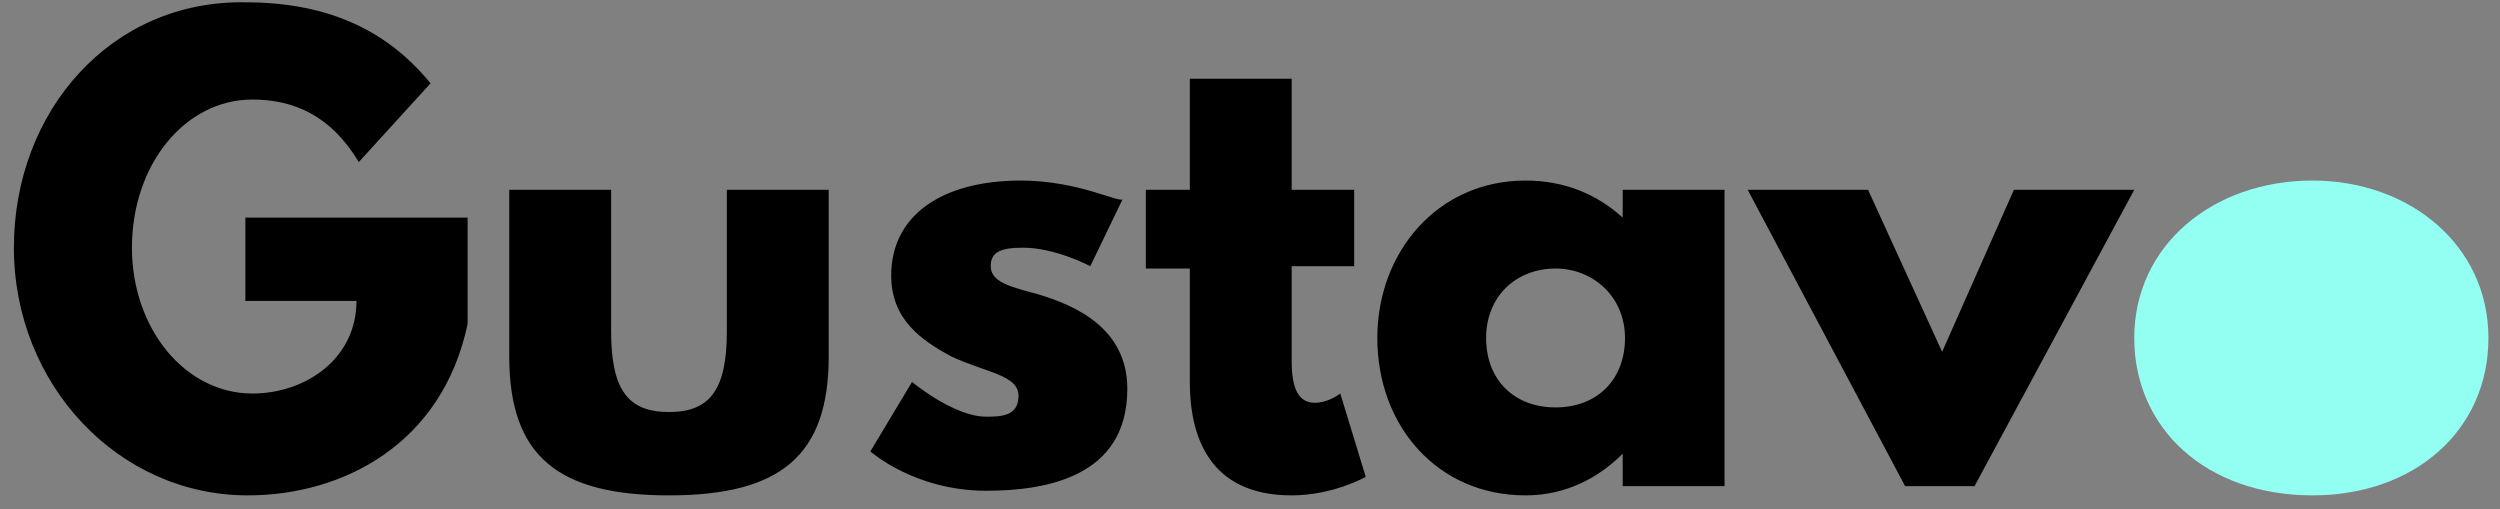<svg width="108" height="22" viewBox="0 0 108 22" fill="none" xmlns="http://www.w3.org/2000/svg">
<rect x="0" y="0" width="108" height="22" fill="#808080" stroke="none"/>
<path d="M20.1 9.4H10.6V13H15.4C15.4 15.5 13.2 17 10.9 17C8 17 5.7 14.2 5.7 10.7C5.7 7.1 8 4.3 10.9 4.3C12.7 4.3 14.3 5 15.5 7L18.6 3.6C16.8 1.4 14.3 0.1 10.6 0.1C4.8 -3.61702e-07 0.6 4.8 0.6 10.7C0.6 16.6 5.1 21.4 10.7 21.4C14.8 21.4 19.1 19.2 20.2 14V9.4H20.1ZM26.4 8.2H22V15.4C22 19.7 24.1 21.4 28.9 21.4C33.7 21.4 35.8 19.7 35.8 15.4V8.2H31.4V14.3C31.4 16.8 30.7 17.8 28.9 17.8C27.1 17.8 26.4 16.8 26.4 14.3V8.2ZM44.1 7.8C40.7 7.8 38.5 9.3 38.5 11.9C38.5 13.8 39.8 14.7 41.1 15.4C42.6 16.1 44 16.2 44 17.1C44 18 43.2 18 42.6 18C41.2 18 39.4 16.5 39.4 16.5L37.6 19.5C37.6 19.5 39.5 21.2 42.6 21.2C45.2 21.2 48.7 20.6 48.7 16.8C48.7 14.2 46.5 13.2 44.8 12.7C43.7 12.4 42.8 12.2 42.8 11.5C42.8 10.9 43.2 10.7 44.2 10.7C45.6 10.7 47.1 11.5 47.1 11.5L48.5 8.6C48.4 8.8 46.6 7.8 44.1 7.8ZM51.4 8.2H49.5V11.6H51.4V16.5C51.4 18.8 52.2 21.4 55.8 21.4C57.6 21.4 59 20.6 59 20.6L57.9 17C57.9 17 57.4 17.4 56.8 17.4C56.1 17.4 55.8 16.8 55.8 15.6V11.5H58.5V8.2H55.8V3.4H51.4V8.2ZM59.5 14.6C59.5 18.4 62.1 21.4 65.9 21.4C67.7 21.4 69.1 20.6 70.1 19.6V21H74.5V8.2H70.1V9.4C69 8.4 67.6 7.8 65.9 7.8C62.1 7.8 59.5 10.9 59.5 14.6ZM64.2 14.6C64.2 12.8 65.5 11.6 67.2 11.6C68.8 11.6 70.2 12.8 70.2 14.6C70.2 16.4 69 17.6 67.2 17.6C65.4 17.6 64.2 16.4 64.2 14.6ZM80.7 8.2H75.5L82.3 21H85.3L92.2 8.2H87L83.9 15.2L80.7 8.2Z" fill="black"/>
<path d="M92.2 14.6C92.2 18.5 95.3 21.4 99.9 21.4C104.3 21.4 107.5 18.6 107.5 14.6C107.5 10.6 104.1 7.8 99.9 7.8C95.6 7.8 92.2 10.6 92.2 14.6Z" fill="#93FFF2"/>
</svg>
